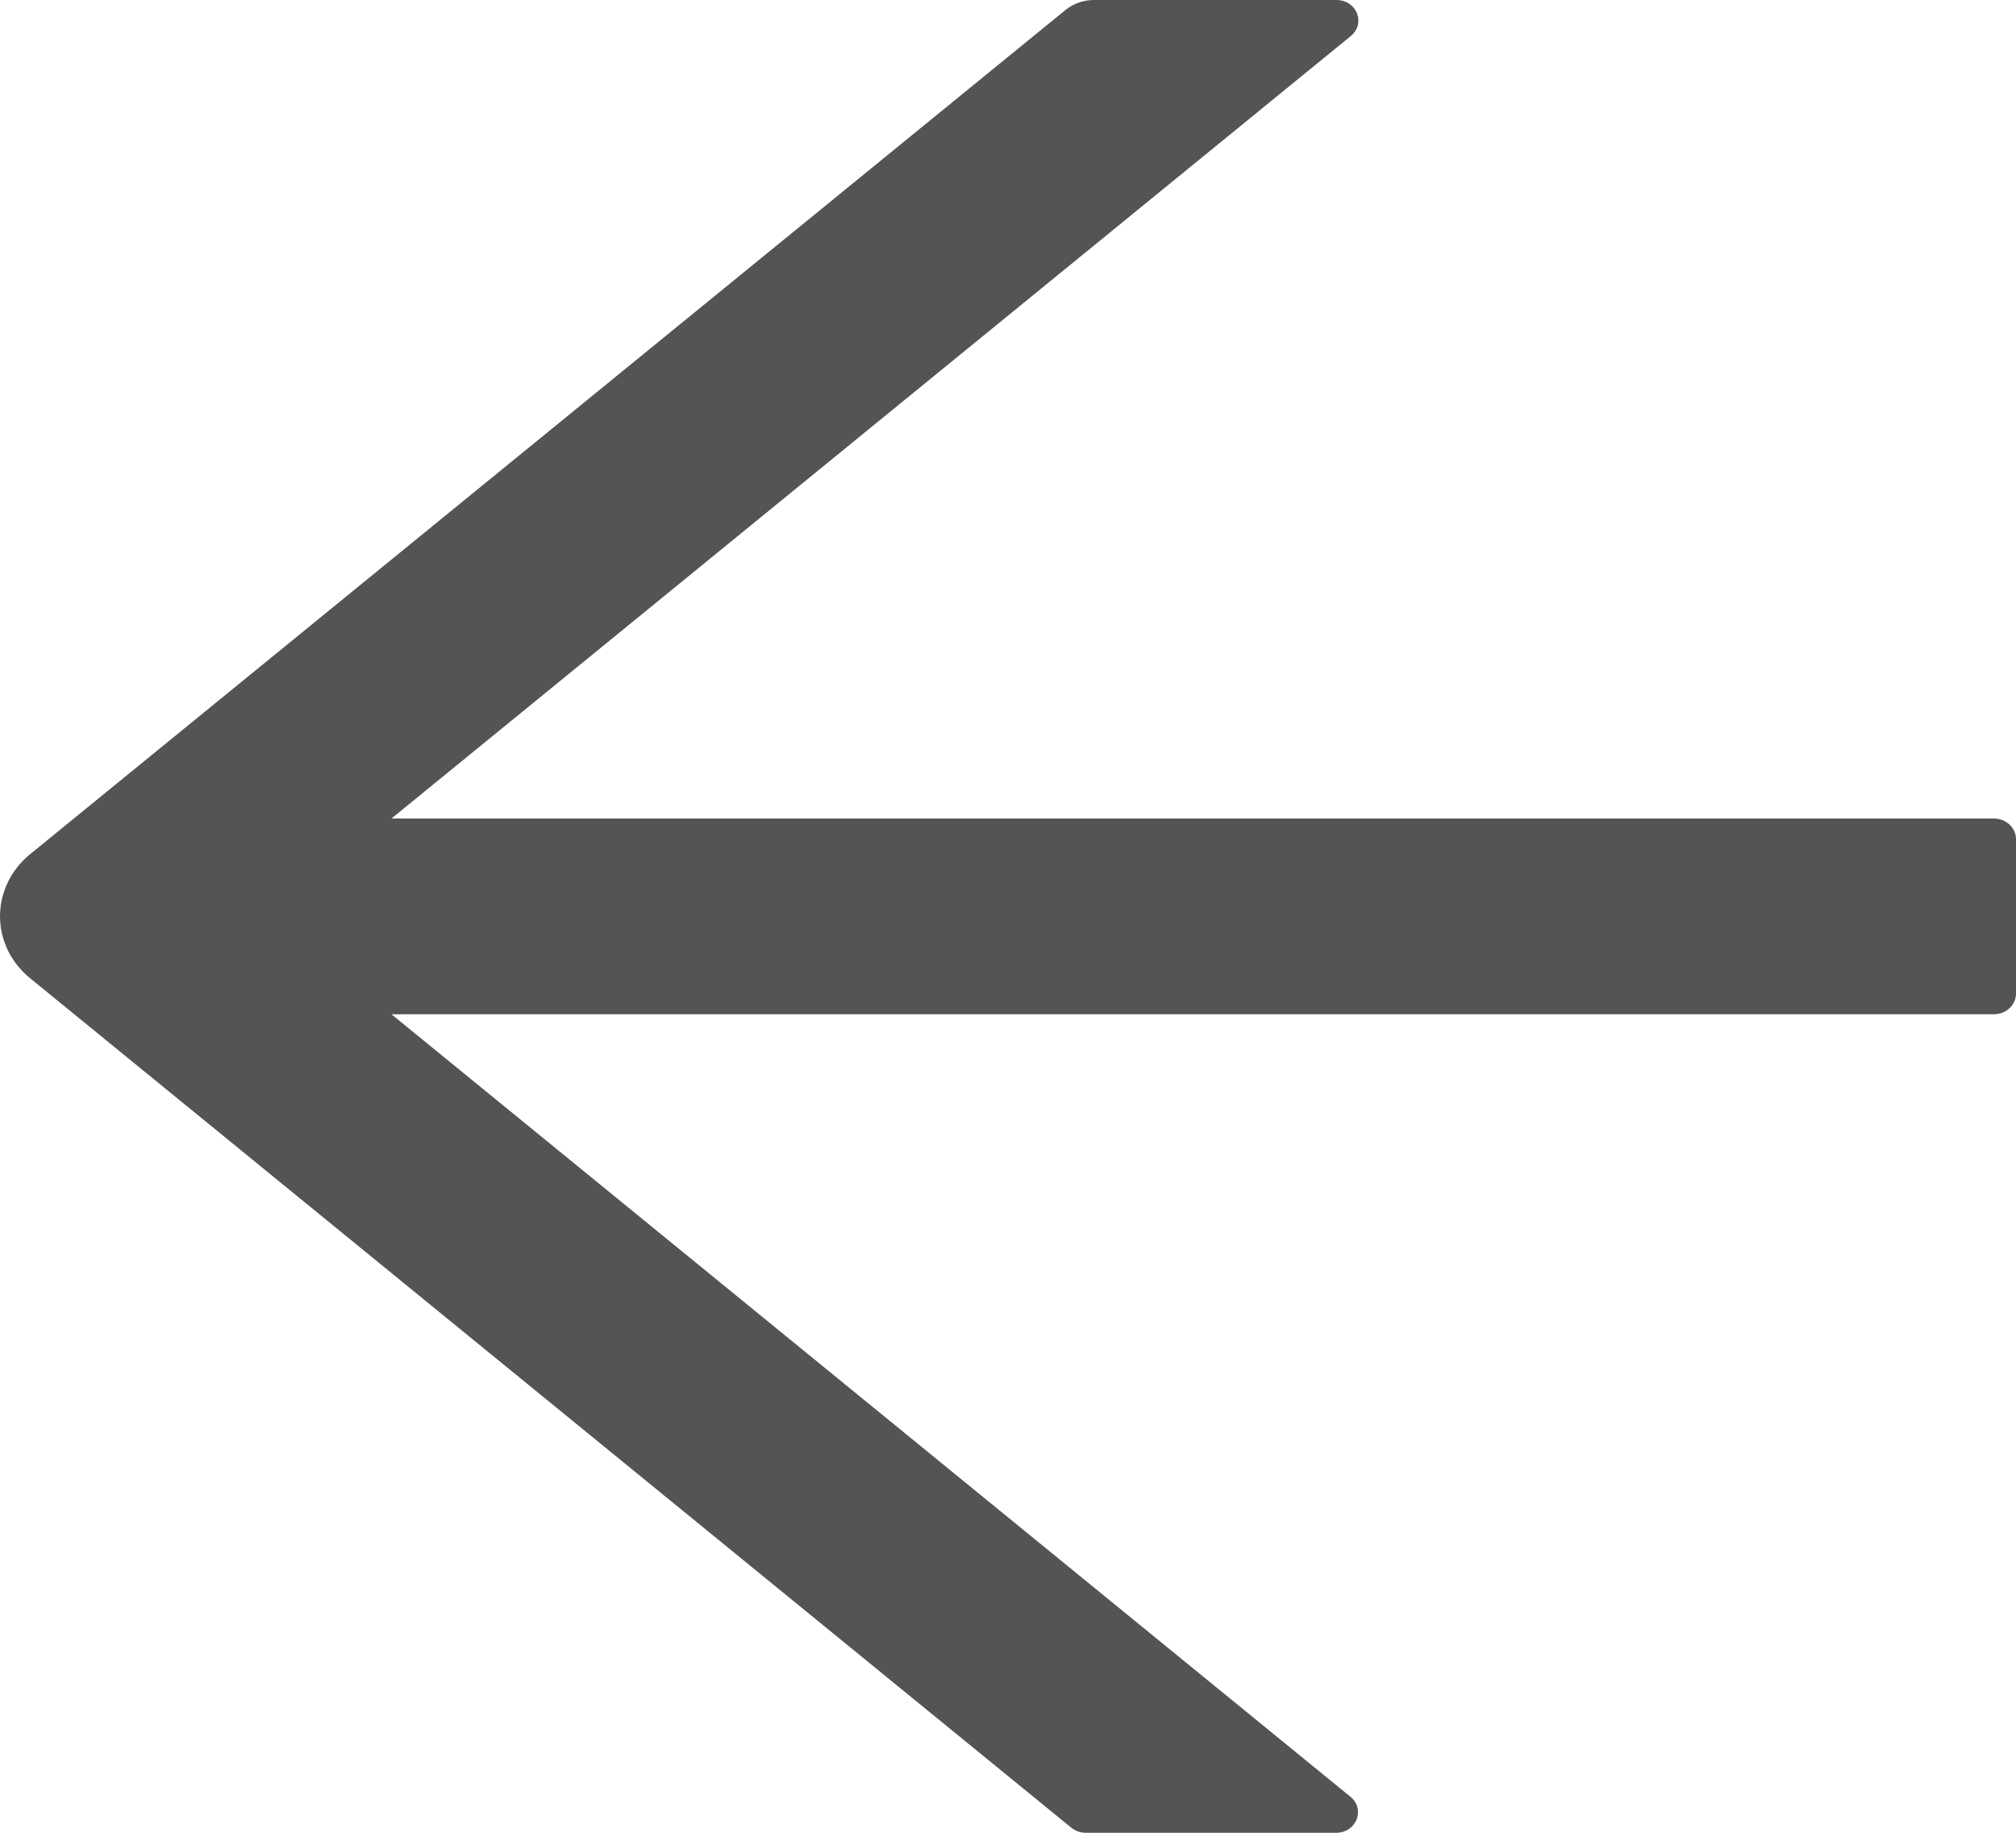 <svg width="11" height="10" viewBox="0 0 11 10" fill="none" xmlns="http://www.w3.org/2000/svg">
<path d="M10.88 4.466L2.136 4.466L7.37 0.197C7.454 0.128 7.403 0 7.292 0L5.969 0C5.911 0 5.856 0.02 5.813 0.055L0.165 4.66C0.113 4.702 0.072 4.754 0.043 4.813C0.015 4.871 0 4.935 0 4.999C0 5.064 0.015 5.127 0.043 5.186C0.072 5.244 0.113 5.296 0.165 5.338L5.845 9.972C5.868 9.99 5.895 10 5.923 10L7.291 10C7.401 10 7.452 9.871 7.368 9.803L2.136 5.534L10.88 5.534C10.946 5.534 11 5.483 11 5.421V4.579C11 4.517 10.946 4.466 10.88 4.466Z" fill="#545454"/>
</svg>

